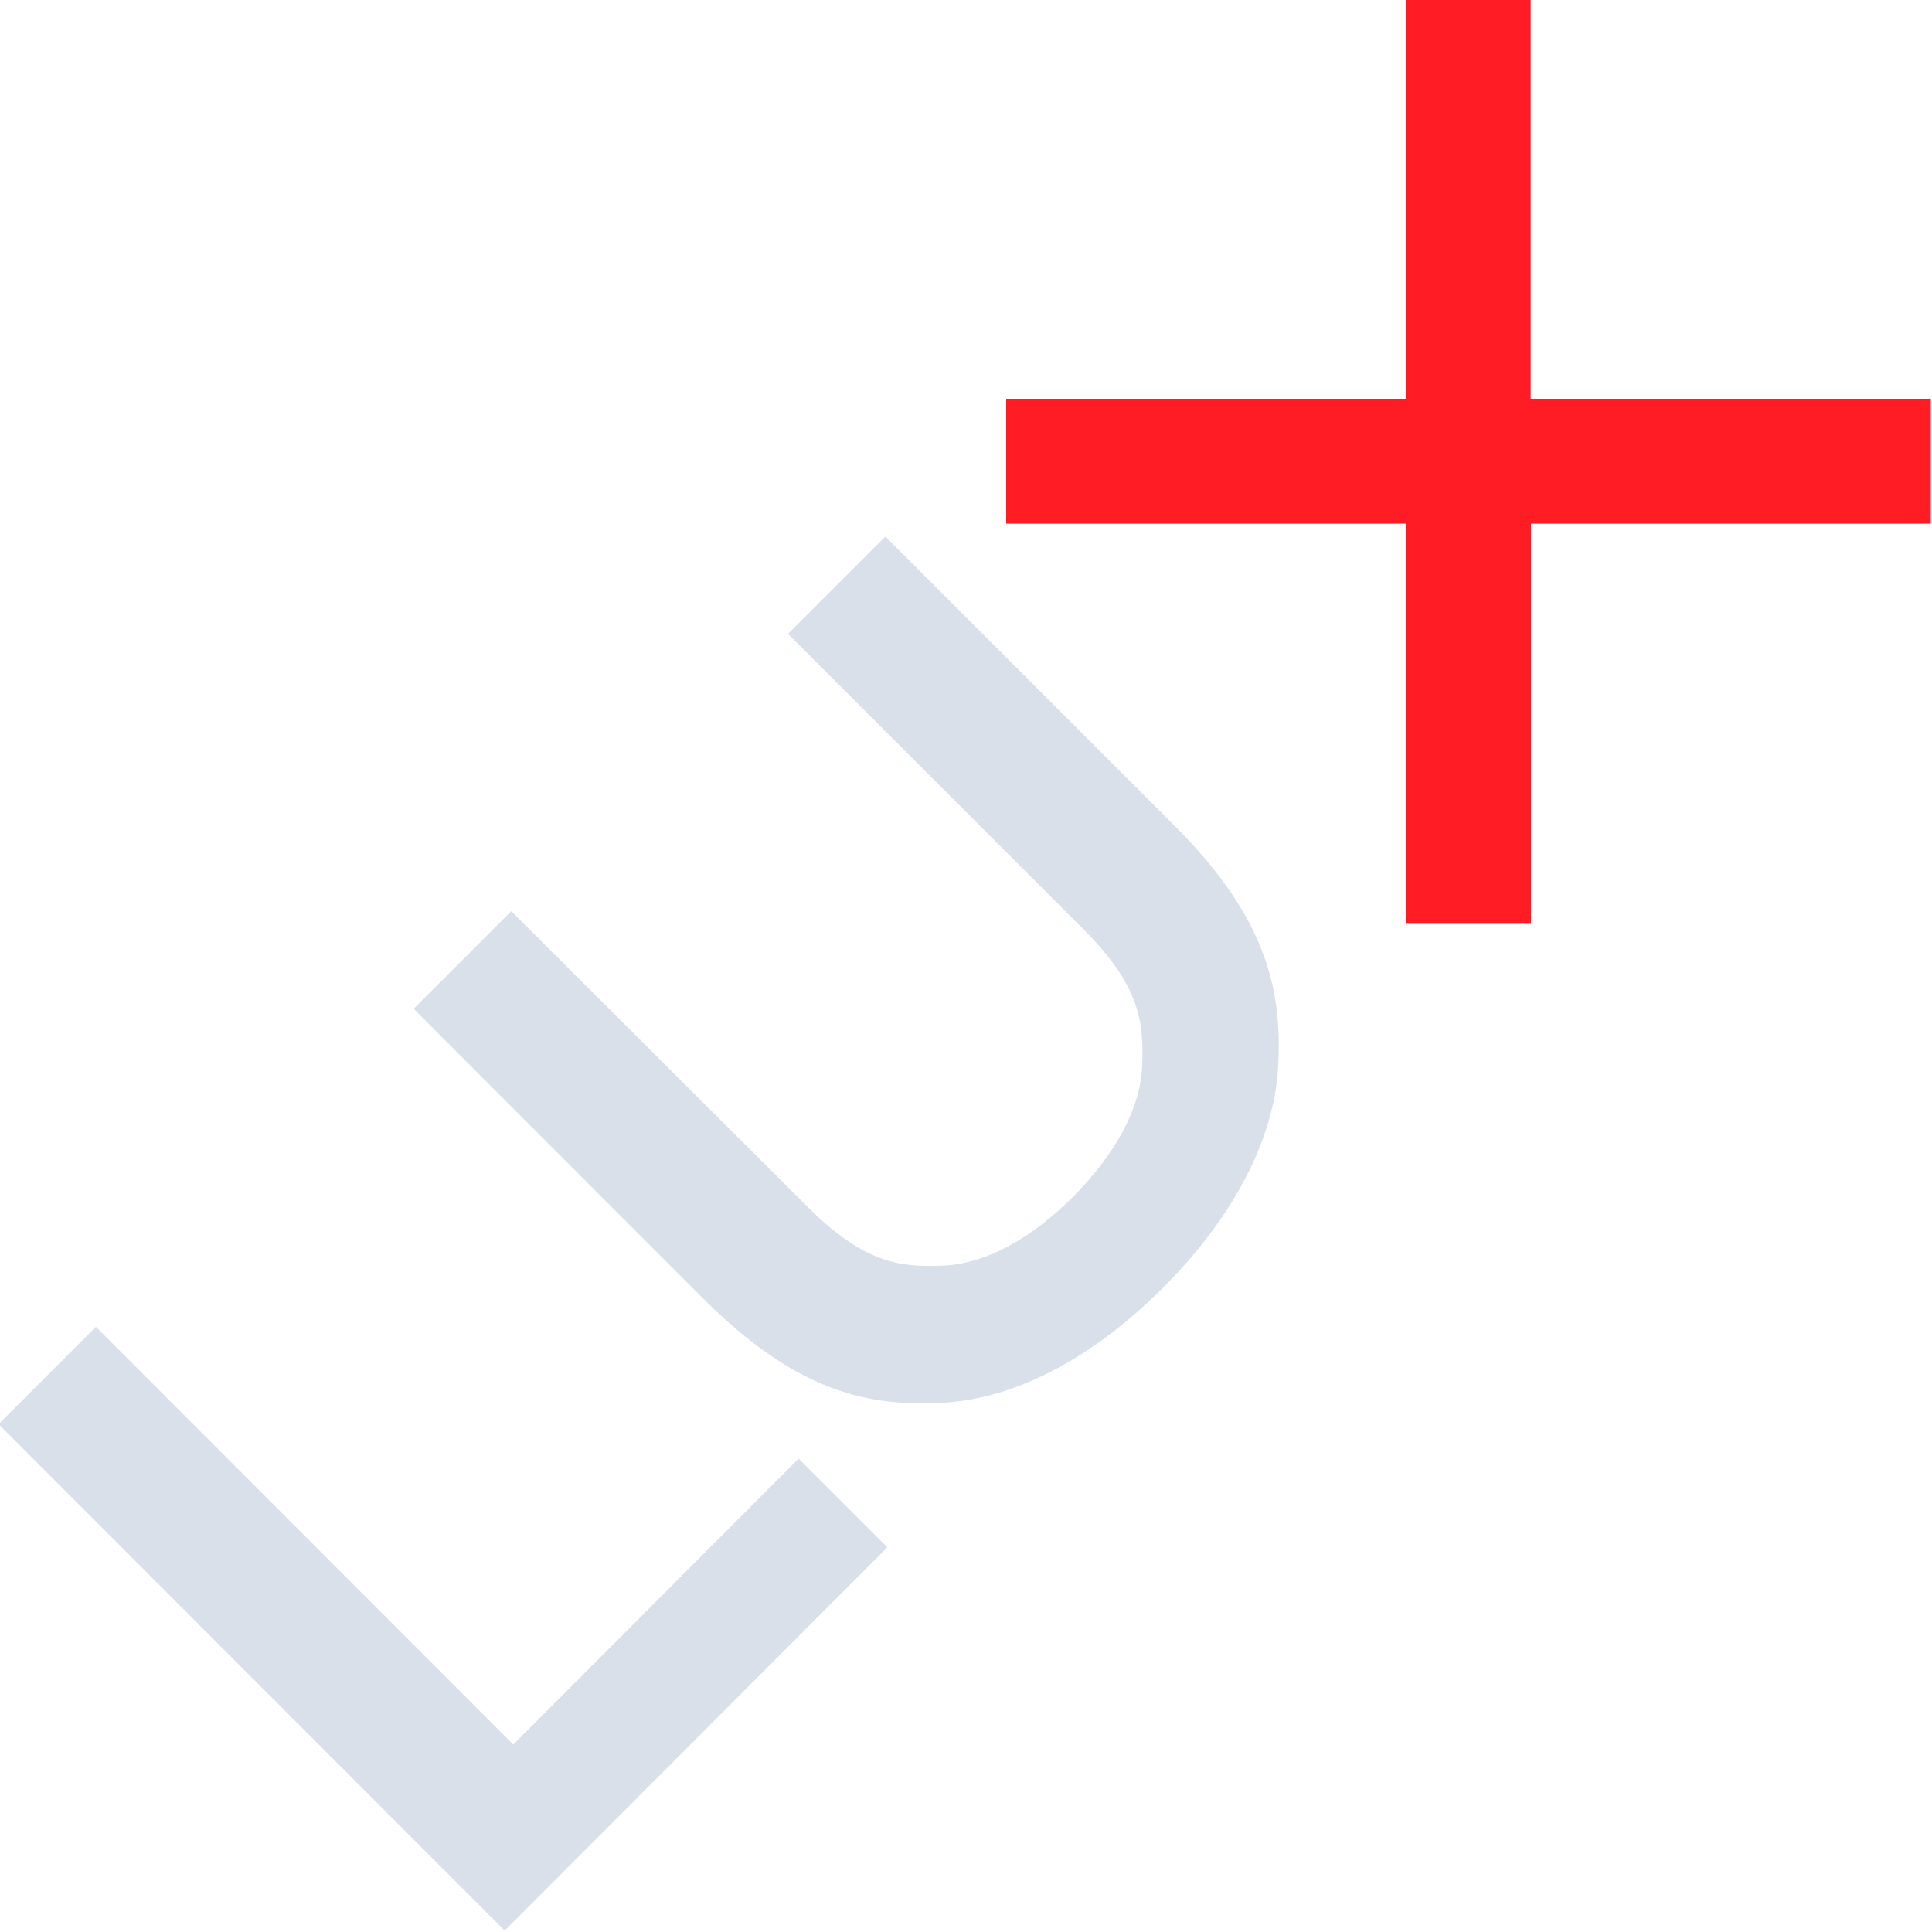 <svg width="673" height="673" viewBox="0 0 673 673" fill="none" xmlns="http://www.w3.org/2000/svg">
<g clip-path="url(#clip0_3455_2)">
<path d="M533.2 138.9V-0.5H489.7V138.9H350.5V182.4H489.8V321.8H533.3V182.4H672.6V138.9H533.2Z" fill="#FF1C24"/>
<path d="M178.8 607.7L33.4 462.2L-0.5 496.1L175.8 672.5L309.1 539L278.2 508.1L178.8 607.7Z" fill="#D9E0E9"/>
<path d="M308.4 186.9L274.5 220.8L377.8 324.1C397 343.4 398.4 356.1 397.9 370.3C397.7 386.1 388 402.6 373.7 417C359.2 431.4 343 440.7 327.3 440.9C313 441.4 300.7 439.7 281.3 420.4L178.1 317.4L144.1 351.4L244.7 452.1C277.6 485 302.4 490.1 328.9 488.6C353.2 487.2 380.1 473.6 405 448.7C429.9 423.9 443.7 396.6 445.2 372.2C446.7 345.7 441.9 320.4 409.1 287.6L308.4 186.9Z" fill="#D9E0E9"/>
</g>
<defs>
<clipPath id="clip0_3455_2">
<rect width="673" height="673" fill="white"/>
</clipPath>
</defs>
</svg>
